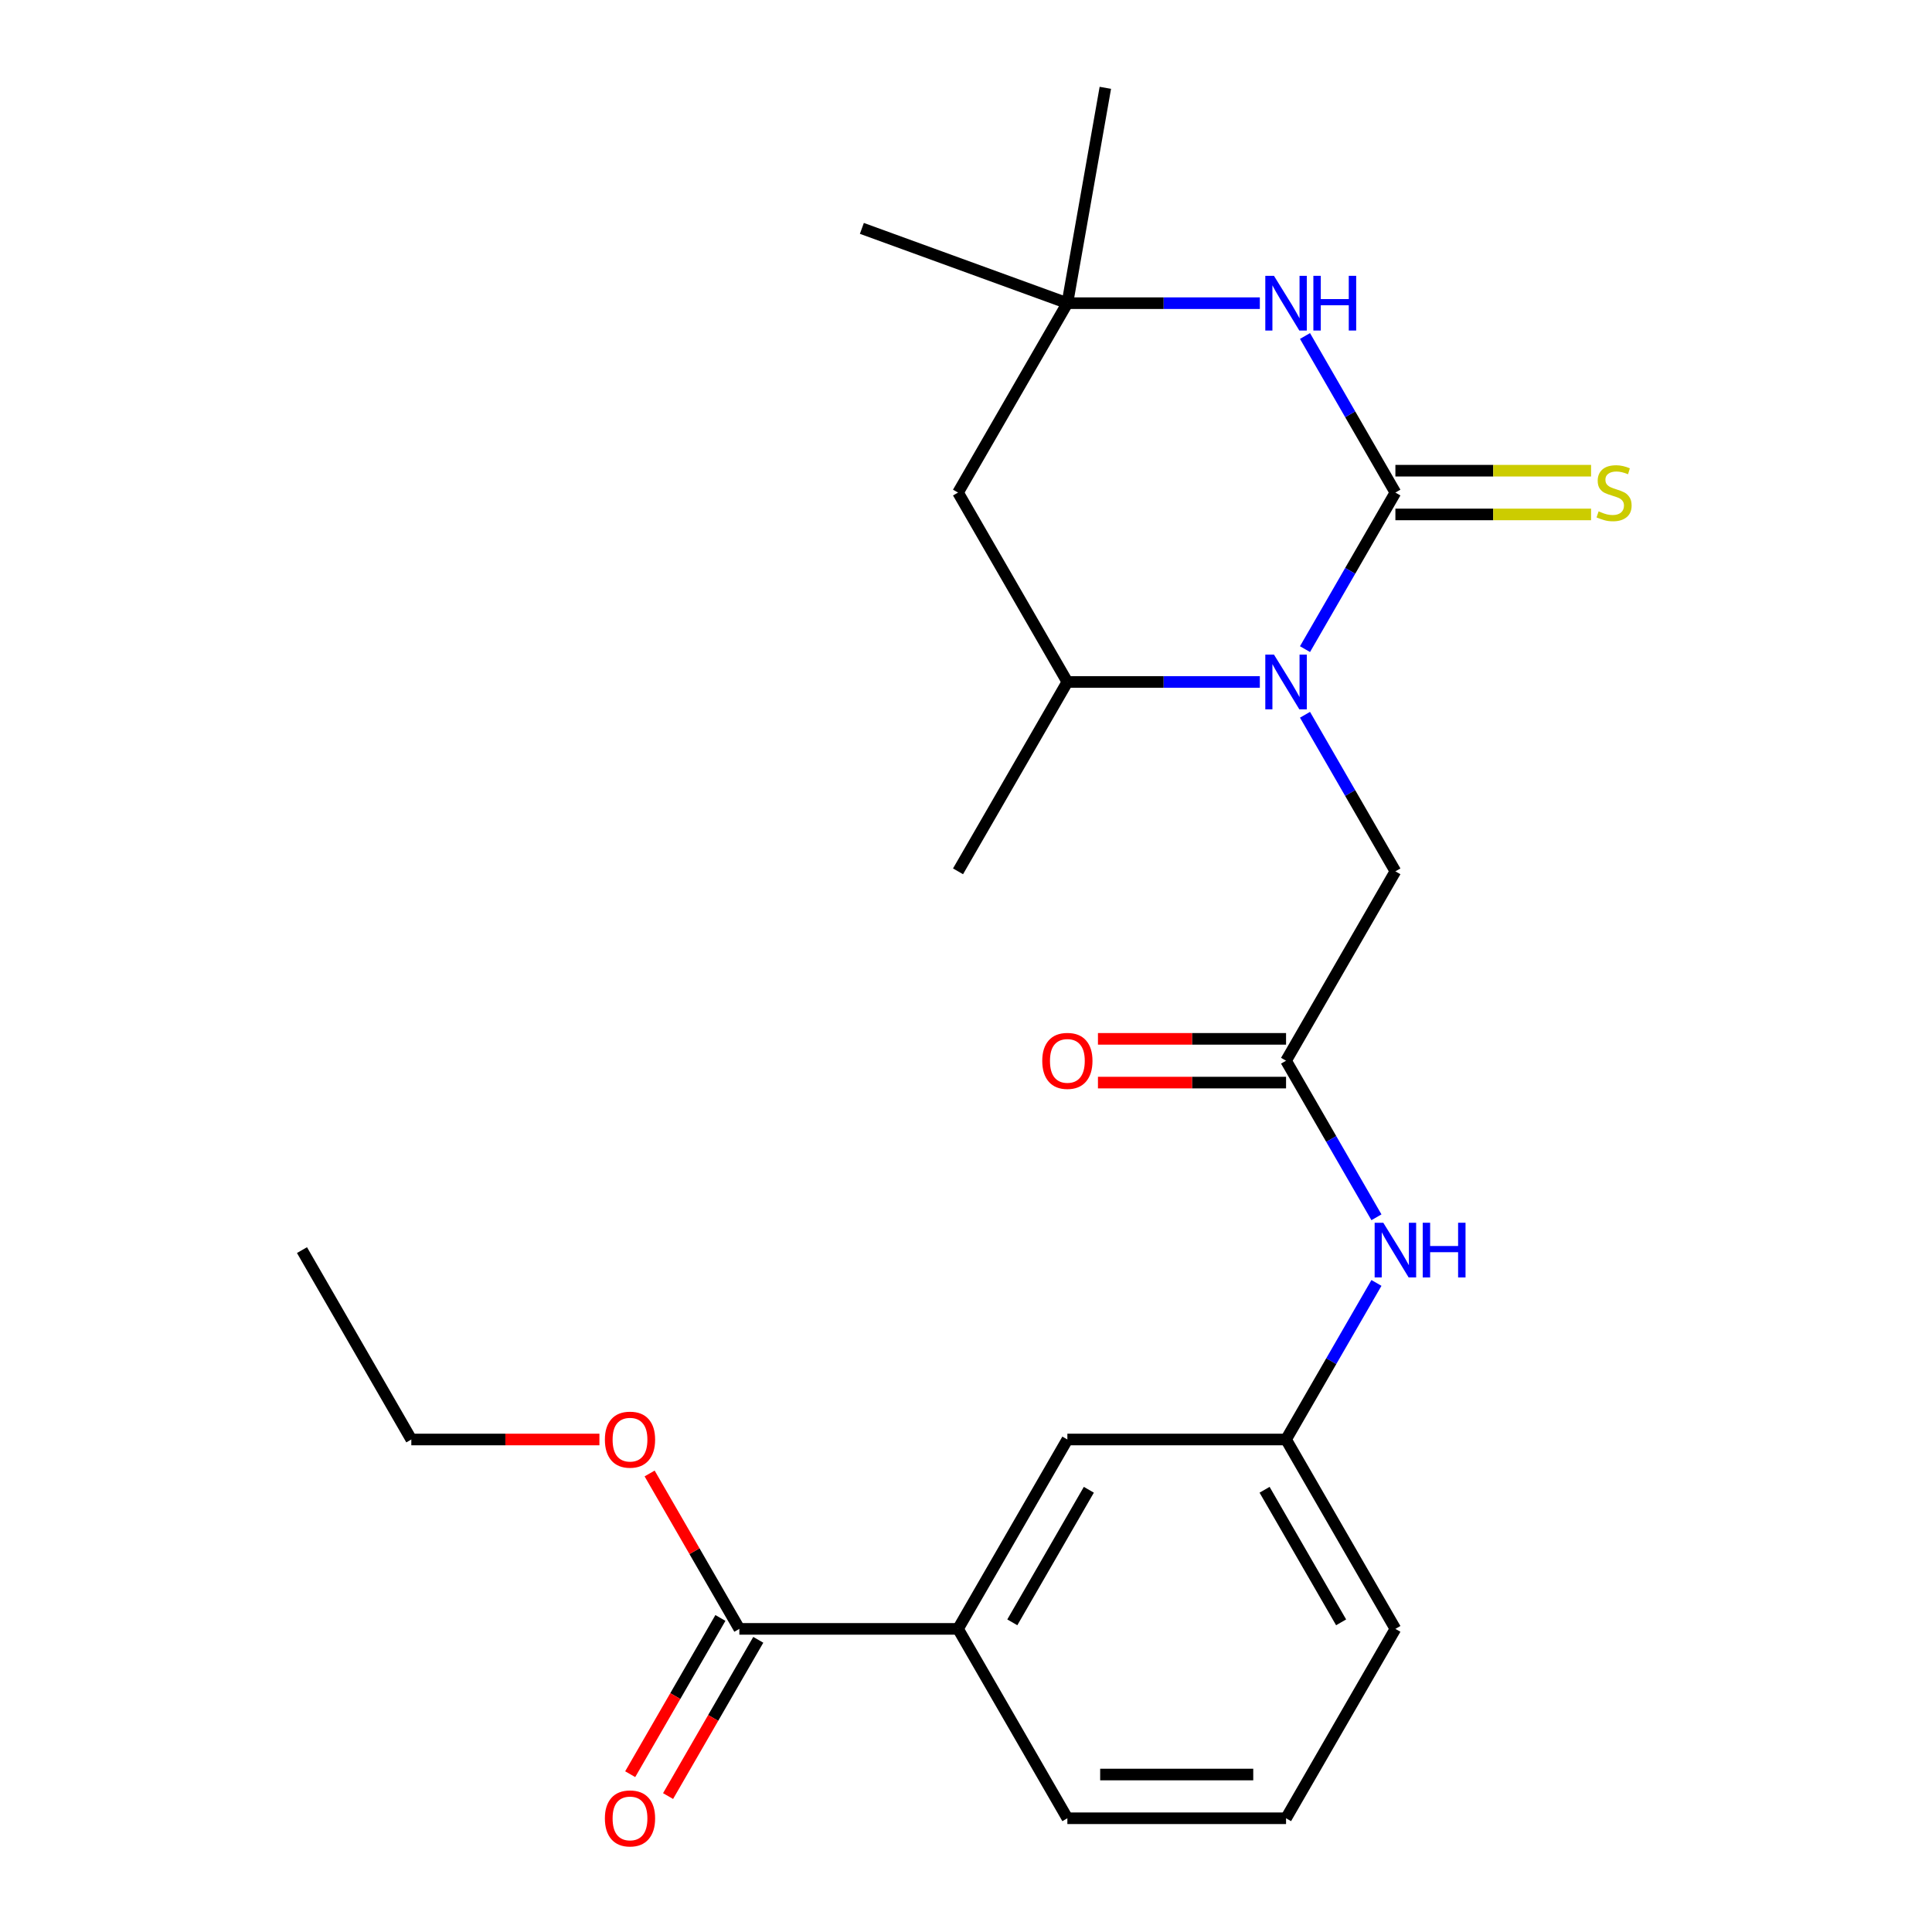 <?xml version='1.0' encoding='iso-8859-1'?>
<svg version='1.1' baseProfile='full'
              xmlns='http://www.w3.org/2000/svg'
                      xmlns:rdkit='http://www.rdkit.org/xml'
                      xmlns:xlink='http://www.w3.org/1999/xlink'
                  xml:space='preserve'
width='1000px' height='1000px' viewBox='0 0 1000 1000'>
<!-- END OF HEADER -->
<rect style='opacity:1.0;fill:#FFFFFF;stroke:none' width='1000' height='1000' x='0' y='0'> </rect>
<path class='bond-0' d='M 722.254,254.951 L 698.861,295.469' style='fill:none;fill-rule:evenodd;stroke:#000000;stroke-width:6px;stroke-linecap:butt;stroke-linejoin:miter;stroke-opacity:1' />
<path class='bond-0' d='M 698.861,295.469 L 675.468,335.987' style='fill:none;fill-rule:evenodd;stroke:#0000FF;stroke-width:6px;stroke-linecap:butt;stroke-linejoin:miter;stroke-opacity:1' />
<path class='bond-1' d='M 722.254,254.951 L 698.861,214.433' style='fill:none;fill-rule:evenodd;stroke:#000000;stroke-width:6px;stroke-linecap:butt;stroke-linejoin:miter;stroke-opacity:1' />
<path class='bond-1' d='M 698.861,214.433 L 675.468,173.915' style='fill:none;fill-rule:evenodd;stroke:#0000FF;stroke-width:6px;stroke-linecap:butt;stroke-linejoin:miter;stroke-opacity:1' />
<path class='bond-8' d='M 722.254,266.27 L 772.894,266.27' style='fill:none;fill-rule:evenodd;stroke:#000000;stroke-width:6px;stroke-linecap:butt;stroke-linejoin:miter;stroke-opacity:1' />
<path class='bond-8' d='M 772.894,266.27 L 823.535,266.27' style='fill:none;fill-rule:evenodd;stroke:#CCCC00;stroke-width:6px;stroke-linecap:butt;stroke-linejoin:miter;stroke-opacity:1' />
<path class='bond-8' d='M 722.254,243.632 L 772.894,243.632' style='fill:none;fill-rule:evenodd;stroke:#000000;stroke-width:6px;stroke-linecap:butt;stroke-linejoin:miter;stroke-opacity:1' />
<path class='bond-8' d='M 772.894,243.632 L 823.535,243.632' style='fill:none;fill-rule:evenodd;stroke:#CCCC00;stroke-width:6px;stroke-linecap:butt;stroke-linejoin:miter;stroke-opacity:1' />
<path class='bond-2' d='M 652.089,352.976 L 602.279,352.976' style='fill:none;fill-rule:evenodd;stroke:#0000FF;stroke-width:6px;stroke-linecap:butt;stroke-linejoin:miter;stroke-opacity:1' />
<path class='bond-2' d='M 602.279,352.976 L 552.469,352.976' style='fill:none;fill-rule:evenodd;stroke:#000000;stroke-width:6px;stroke-linecap:butt;stroke-linejoin:miter;stroke-opacity:1' />
<path class='bond-6' d='M 675.468,369.966 L 698.861,410.484' style='fill:none;fill-rule:evenodd;stroke:#0000FF;stroke-width:6px;stroke-linecap:butt;stroke-linejoin:miter;stroke-opacity:1' />
<path class='bond-6' d='M 698.861,410.484 L 722.254,451.002' style='fill:none;fill-rule:evenodd;stroke:#000000;stroke-width:6px;stroke-linecap:butt;stroke-linejoin:miter;stroke-opacity:1' />
<path class='bond-3' d='M 652.089,156.925 L 602.279,156.925' style='fill:none;fill-rule:evenodd;stroke:#0000FF;stroke-width:6px;stroke-linecap:butt;stroke-linejoin:miter;stroke-opacity:1' />
<path class='bond-3' d='M 602.279,156.925 L 552.469,156.925' style='fill:none;fill-rule:evenodd;stroke:#000000;stroke-width:6px;stroke-linecap:butt;stroke-linejoin:miter;stroke-opacity:1' />
<path class='bond-16' d='M 552.469,352.976 L 495.874,451.002' style='fill:none;fill-rule:evenodd;stroke:#000000;stroke-width:6px;stroke-linecap:butt;stroke-linejoin:miter;stroke-opacity:1' />
<path class='bond-24' d='M 552.469,352.976 L 495.874,254.951' style='fill:none;fill-rule:evenodd;stroke:#000000;stroke-width:6px;stroke-linecap:butt;stroke-linejoin:miter;stroke-opacity:1' />
<path class='bond-7' d='M 552.469,156.925 L 495.874,254.951' style='fill:none;fill-rule:evenodd;stroke:#000000;stroke-width:6px;stroke-linecap:butt;stroke-linejoin:miter;stroke-opacity:1' />
<path class='bond-18' d='M 552.469,156.925 L 446.105,118.212' style='fill:none;fill-rule:evenodd;stroke:#000000;stroke-width:6px;stroke-linecap:butt;stroke-linejoin:miter;stroke-opacity:1' />
<path class='bond-19' d='M 552.469,156.925 L 572.124,45.455' style='fill:none;fill-rule:evenodd;stroke:#000000;stroke-width:6px;stroke-linecap:butt;stroke-linejoin:miter;stroke-opacity:1' />
<path class='bond-4' d='M 665.659,549.028 L 722.254,451.002' style='fill:none;fill-rule:evenodd;stroke:#000000;stroke-width:6px;stroke-linecap:butt;stroke-linejoin:miter;stroke-opacity:1' />
<path class='bond-10' d='M 665.659,549.028 L 689.052,589.546' style='fill:none;fill-rule:evenodd;stroke:#000000;stroke-width:6px;stroke-linecap:butt;stroke-linejoin:miter;stroke-opacity:1' />
<path class='bond-10' d='M 689.052,589.546 L 712.445,630.064' style='fill:none;fill-rule:evenodd;stroke:#0000FF;stroke-width:6px;stroke-linecap:butt;stroke-linejoin:miter;stroke-opacity:1' />
<path class='bond-14' d='M 665.659,537.709 L 616.979,537.709' style='fill:none;fill-rule:evenodd;stroke:#000000;stroke-width:6px;stroke-linecap:butt;stroke-linejoin:miter;stroke-opacity:1' />
<path class='bond-14' d='M 616.979,537.709 L 568.298,537.709' style='fill:none;fill-rule:evenodd;stroke:#FF0000;stroke-width:6px;stroke-linecap:butt;stroke-linejoin:miter;stroke-opacity:1' />
<path class='bond-14' d='M 665.659,560.347 L 616.979,560.347' style='fill:none;fill-rule:evenodd;stroke:#000000;stroke-width:6px;stroke-linecap:butt;stroke-linejoin:miter;stroke-opacity:1' />
<path class='bond-14' d='M 616.979,560.347 L 568.298,560.347' style='fill:none;fill-rule:evenodd;stroke:#FF0000;stroke-width:6px;stroke-linecap:butt;stroke-linejoin:miter;stroke-opacity:1' />
<path class='bond-5' d='M 382.683,843.105 L 495.874,843.105' style='fill:none;fill-rule:evenodd;stroke:#000000;stroke-width:6px;stroke-linecap:butt;stroke-linejoin:miter;stroke-opacity:1' />
<path class='bond-13' d='M 372.881,837.445 L 349.534,877.883' style='fill:none;fill-rule:evenodd;stroke:#000000;stroke-width:6px;stroke-linecap:butt;stroke-linejoin:miter;stroke-opacity:1' />
<path class='bond-13' d='M 349.534,877.883 L 326.187,918.321' style='fill:none;fill-rule:evenodd;stroke:#FF0000;stroke-width:6px;stroke-linecap:butt;stroke-linejoin:miter;stroke-opacity:1' />
<path class='bond-13' d='M 392.486,848.764 L 369.139,889.202' style='fill:none;fill-rule:evenodd;stroke:#000000;stroke-width:6px;stroke-linecap:butt;stroke-linejoin:miter;stroke-opacity:1' />
<path class='bond-13' d='M 369.139,889.202 L 345.792,929.64' style='fill:none;fill-rule:evenodd;stroke:#FF0000;stroke-width:6px;stroke-linecap:butt;stroke-linejoin:miter;stroke-opacity:1' />
<path class='bond-15' d='M 382.683,843.105 L 359.464,802.887' style='fill:none;fill-rule:evenodd;stroke:#000000;stroke-width:6px;stroke-linecap:butt;stroke-linejoin:miter;stroke-opacity:1' />
<path class='bond-15' d='M 359.464,802.887 L 336.244,762.669' style='fill:none;fill-rule:evenodd;stroke:#FF0000;stroke-width:6px;stroke-linecap:butt;stroke-linejoin:miter;stroke-opacity:1' />
<path class='bond-9' d='M 495.874,843.105 L 552.469,745.079' style='fill:none;fill-rule:evenodd;stroke:#000000;stroke-width:6px;stroke-linecap:butt;stroke-linejoin:miter;stroke-opacity:1' />
<path class='bond-9' d='M 523.968,839.72 L 563.585,771.102' style='fill:none;fill-rule:evenodd;stroke:#000000;stroke-width:6px;stroke-linecap:butt;stroke-linejoin:miter;stroke-opacity:1' />
<path class='bond-25' d='M 495.874,843.105 L 552.469,941.13' style='fill:none;fill-rule:evenodd;stroke:#000000;stroke-width:6px;stroke-linecap:butt;stroke-linejoin:miter;stroke-opacity:1' />
<path class='bond-12' d='M 712.445,664.043 L 689.052,704.561' style='fill:none;fill-rule:evenodd;stroke:#0000FF;stroke-width:6px;stroke-linecap:butt;stroke-linejoin:miter;stroke-opacity:1' />
<path class='bond-12' d='M 689.052,704.561 L 665.659,745.079' style='fill:none;fill-rule:evenodd;stroke:#000000;stroke-width:6px;stroke-linecap:butt;stroke-linejoin:miter;stroke-opacity:1' />
<path class='bond-11' d='M 552.469,745.079 L 665.659,745.079' style='fill:none;fill-rule:evenodd;stroke:#000000;stroke-width:6px;stroke-linecap:butt;stroke-linejoin:miter;stroke-opacity:1' />
<path class='bond-21' d='M 665.659,745.079 L 722.254,843.105' style='fill:none;fill-rule:evenodd;stroke:#000000;stroke-width:6px;stroke-linecap:butt;stroke-linejoin:miter;stroke-opacity:1' />
<path class='bond-21' d='M 654.543,771.102 L 694.16,839.72' style='fill:none;fill-rule:evenodd;stroke:#000000;stroke-width:6px;stroke-linecap:butt;stroke-linejoin:miter;stroke-opacity:1' />
<path class='bond-22' d='M 310.258,745.079 L 261.578,745.079' style='fill:none;fill-rule:evenodd;stroke:#FF0000;stroke-width:6px;stroke-linecap:butt;stroke-linejoin:miter;stroke-opacity:1' />
<path class='bond-22' d='M 261.578,745.079 L 212.898,745.079' style='fill:none;fill-rule:evenodd;stroke:#000000;stroke-width:6px;stroke-linecap:butt;stroke-linejoin:miter;stroke-opacity:1' />
<path class='bond-17' d='M 552.469,941.13 L 665.659,941.13' style='fill:none;fill-rule:evenodd;stroke:#000000;stroke-width:6px;stroke-linecap:butt;stroke-linejoin:miter;stroke-opacity:1' />
<path class='bond-17' d='M 569.447,918.492 L 648.68,918.492' style='fill:none;fill-rule:evenodd;stroke:#000000;stroke-width:6px;stroke-linecap:butt;stroke-linejoin:miter;stroke-opacity:1' />
<path class='bond-20' d='M 665.659,941.13 L 722.254,843.105' style='fill:none;fill-rule:evenodd;stroke:#000000;stroke-width:6px;stroke-linecap:butt;stroke-linejoin:miter;stroke-opacity:1' />
<path class='bond-23' d='M 212.898,745.079 L 156.303,647.053' style='fill:none;fill-rule:evenodd;stroke:#000000;stroke-width:6px;stroke-linecap:butt;stroke-linejoin:miter;stroke-opacity:1' />
<path  class='atom-1' d='M 659.399 338.816
L 668.679 353.816
Q 669.599 355.296, 671.079 357.976
Q 672.559 360.656, 672.639 360.816
L 672.639 338.816
L 676.399 338.816
L 676.399 367.136
L 672.519 367.136
L 662.559 350.736
Q 661.399 348.816, 660.159 346.616
Q 658.959 344.416, 658.599 343.736
L 658.599 367.136
L 654.919 367.136
L 654.919 338.816
L 659.399 338.816
' fill='#0000FF'/>
<path  class='atom-2' d='M 659.399 142.765
L 668.679 157.765
Q 669.599 159.245, 671.079 161.925
Q 672.559 164.605, 672.639 164.765
L 672.639 142.765
L 676.399 142.765
L 676.399 171.085
L 672.519 171.085
L 662.559 154.685
Q 661.399 152.765, 660.159 150.565
Q 658.959 148.365, 658.599 147.685
L 658.599 171.085
L 654.919 171.085
L 654.919 142.765
L 659.399 142.765
' fill='#0000FF'/>
<path  class='atom-2' d='M 679.799 142.765
L 683.639 142.765
L 683.639 154.805
L 698.119 154.805
L 698.119 142.765
L 701.959 142.765
L 701.959 171.085
L 698.119 171.085
L 698.119 158.005
L 683.639 158.005
L 683.639 171.085
L 679.799 171.085
L 679.799 142.765
' fill='#0000FF'/>
<path  class='atom-9' d='M 827.444 264.671
Q 827.764 264.791, 829.084 265.351
Q 830.404 265.911, 831.844 266.271
Q 833.324 266.591, 834.764 266.591
Q 837.444 266.591, 839.004 265.311
Q 840.564 263.991, 840.564 261.711
Q 840.564 260.151, 839.764 259.191
Q 839.004 258.231, 837.804 257.711
Q 836.604 257.191, 834.604 256.591
Q 832.084 255.831, 830.564 255.111
Q 829.084 254.391, 828.004 252.871
Q 826.964 251.351, 826.964 248.791
Q 826.964 245.231, 829.364 243.031
Q 831.804 240.831, 836.604 240.831
Q 839.884 240.831, 843.604 242.391
L 842.684 245.471
Q 839.284 244.071, 836.724 244.071
Q 833.964 244.071, 832.444 245.231
Q 830.924 246.351, 830.964 248.311
Q 830.964 249.831, 831.724 250.751
Q 832.524 251.671, 833.644 252.191
Q 834.804 252.711, 836.724 253.311
Q 839.284 254.111, 840.804 254.911
Q 842.324 255.711, 843.404 257.351
Q 844.524 258.951, 844.524 261.711
Q 844.524 265.631, 841.884 267.751
Q 839.284 269.831, 834.924 269.831
Q 832.404 269.831, 830.484 269.271
Q 828.604 268.751, 826.364 267.831
L 827.444 264.671
' fill='#CCCC00'/>
<path  class='atom-11' d='M 715.994 632.893
L 725.274 647.893
Q 726.194 649.373, 727.674 652.053
Q 729.154 654.733, 729.234 654.893
L 729.234 632.893
L 732.994 632.893
L 732.994 661.213
L 729.114 661.213
L 719.154 644.813
Q 717.994 642.893, 716.754 640.693
Q 715.554 638.493, 715.194 637.813
L 715.194 661.213
L 711.514 661.213
L 711.514 632.893
L 715.994 632.893
' fill='#0000FF'/>
<path  class='atom-11' d='M 736.394 632.893
L 740.234 632.893
L 740.234 644.933
L 754.714 644.933
L 754.714 632.893
L 758.554 632.893
L 758.554 661.213
L 754.714 661.213
L 754.714 648.133
L 740.234 648.133
L 740.234 661.213
L 736.394 661.213
L 736.394 632.893
' fill='#0000FF'/>
<path  class='atom-14' d='M 313.088 941.21
Q 313.088 934.41, 316.448 930.61
Q 319.808 926.81, 326.088 926.81
Q 332.368 926.81, 335.728 930.61
Q 339.088 934.41, 339.088 941.21
Q 339.088 948.09, 335.688 952.01
Q 332.288 955.89, 326.088 955.89
Q 319.848 955.89, 316.448 952.01
Q 313.088 948.13, 313.088 941.21
M 326.088 952.69
Q 330.408 952.69, 332.728 949.81
Q 335.088 946.89, 335.088 941.21
Q 335.088 935.65, 332.728 932.85
Q 330.408 930.01, 326.088 930.01
Q 321.768 930.01, 319.408 932.81
Q 317.088 935.61, 317.088 941.21
Q 317.088 946.93, 319.408 949.81
Q 321.768 952.69, 326.088 952.69
' fill='#FF0000'/>
<path  class='atom-15' d='M 539.469 549.108
Q 539.469 542.308, 542.829 538.508
Q 546.189 534.708, 552.469 534.708
Q 558.749 534.708, 562.109 538.508
Q 565.469 542.308, 565.469 549.108
Q 565.469 555.988, 562.069 559.908
Q 558.669 563.788, 552.469 563.788
Q 546.229 563.788, 542.829 559.908
Q 539.469 556.028, 539.469 549.108
M 552.469 560.588
Q 556.789 560.588, 559.109 557.708
Q 561.469 554.788, 561.469 549.108
Q 561.469 543.548, 559.109 540.748
Q 556.789 537.908, 552.469 537.908
Q 548.149 537.908, 545.789 540.708
Q 543.469 543.508, 543.469 549.108
Q 543.469 554.828, 545.789 557.708
Q 548.149 560.588, 552.469 560.588
' fill='#FF0000'/>
<path  class='atom-16' d='M 313.088 745.159
Q 313.088 738.359, 316.448 734.559
Q 319.808 730.759, 326.088 730.759
Q 332.368 730.759, 335.728 734.559
Q 339.088 738.359, 339.088 745.159
Q 339.088 752.039, 335.688 755.959
Q 332.288 759.839, 326.088 759.839
Q 319.848 759.839, 316.448 755.959
Q 313.088 752.079, 313.088 745.159
M 326.088 756.639
Q 330.408 756.639, 332.728 753.759
Q 335.088 750.839, 335.088 745.159
Q 335.088 739.599, 332.728 736.799
Q 330.408 733.959, 326.088 733.959
Q 321.768 733.959, 319.408 736.759
Q 317.088 739.559, 317.088 745.159
Q 317.088 750.879, 319.408 753.759
Q 321.768 756.639, 326.088 756.639
' fill='#FF0000'/>
</svg>
